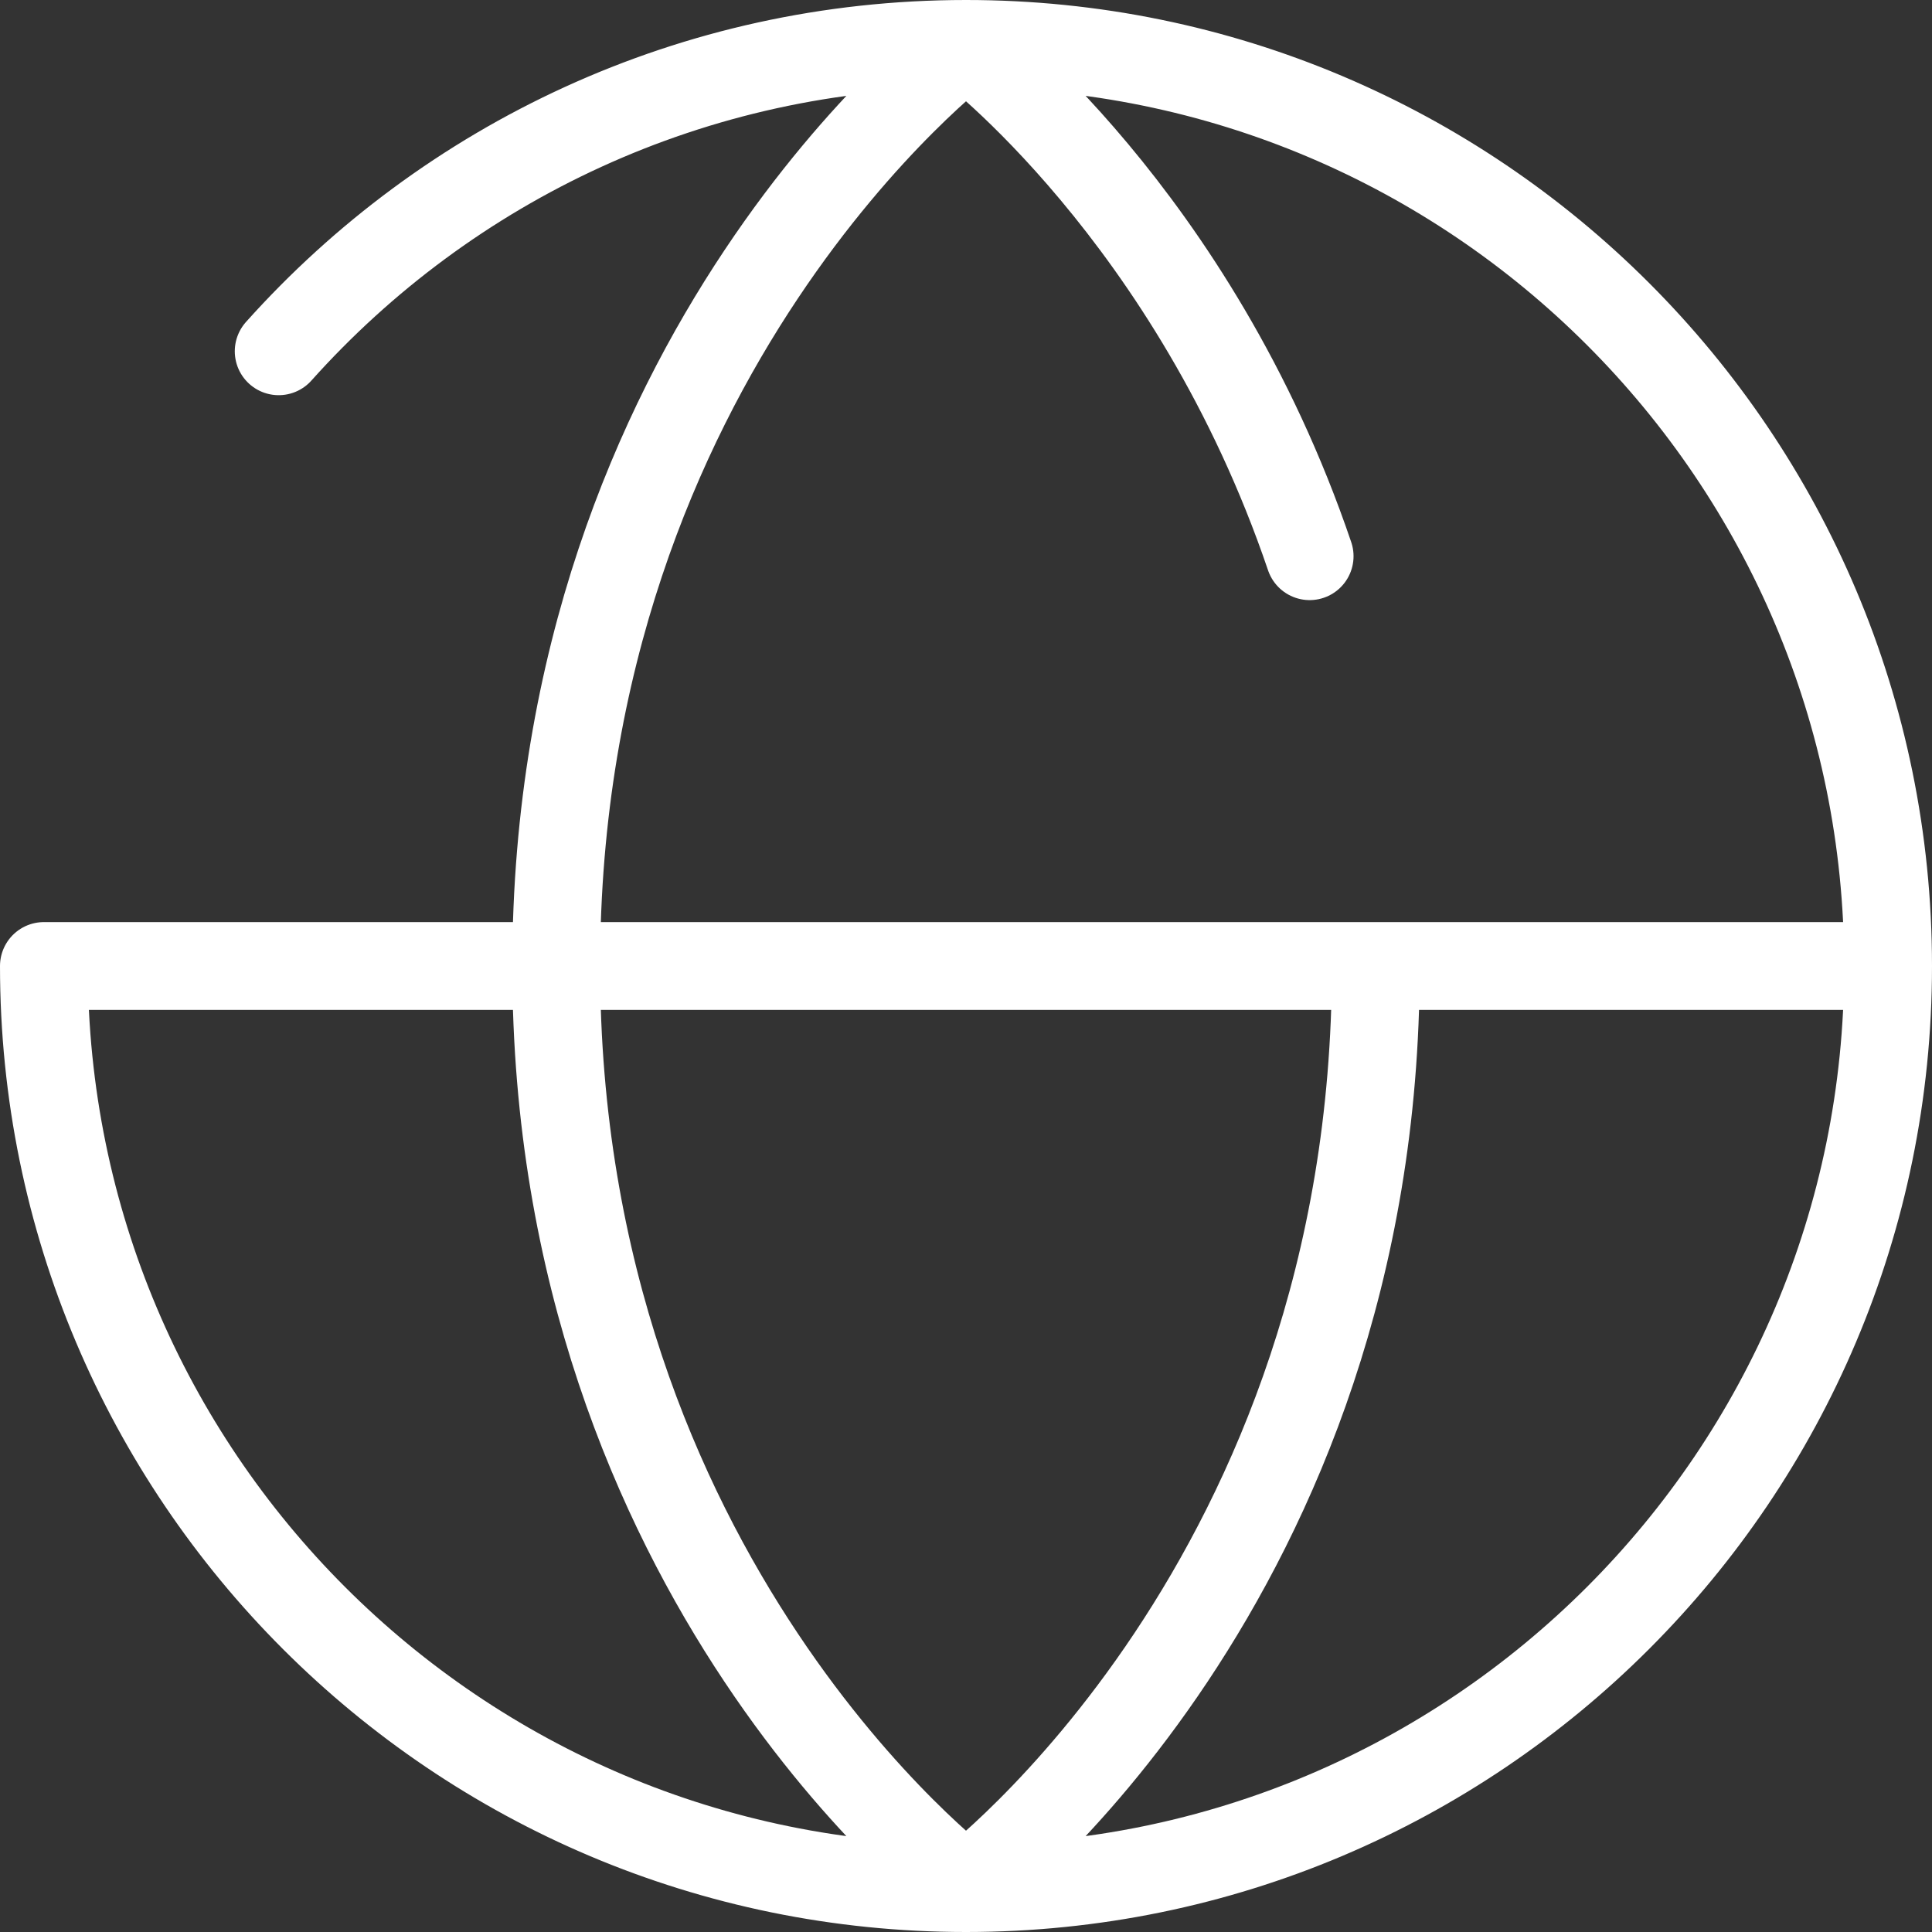 <svg xmlns="http://www.w3.org/2000/svg" width="44" height="44" viewBox="0 0 44 44" fill="none"><rect x="0" y="0" width="44" height="44" fill="#333333" stroke="none"/><path d="M43 22C43 33.598 33.598 43 22 43M43 22C43 10.402 33.598 1 22 1M43 22H1C1 33.598 10.402 43 22 43M22 43C22 43 31.333 36 31.333 22M22 43C22 43 12.667 36 12.667 22C12.667 8 22 1 22 1M22 1C22 1 27.185 4.889 29.826 12.667M22 1C15.78 1 10.193 3.704 6.347 8" stroke="white" stroke-width="2" stroke-linecap="round" stroke-linejoin="round"></path></svg>